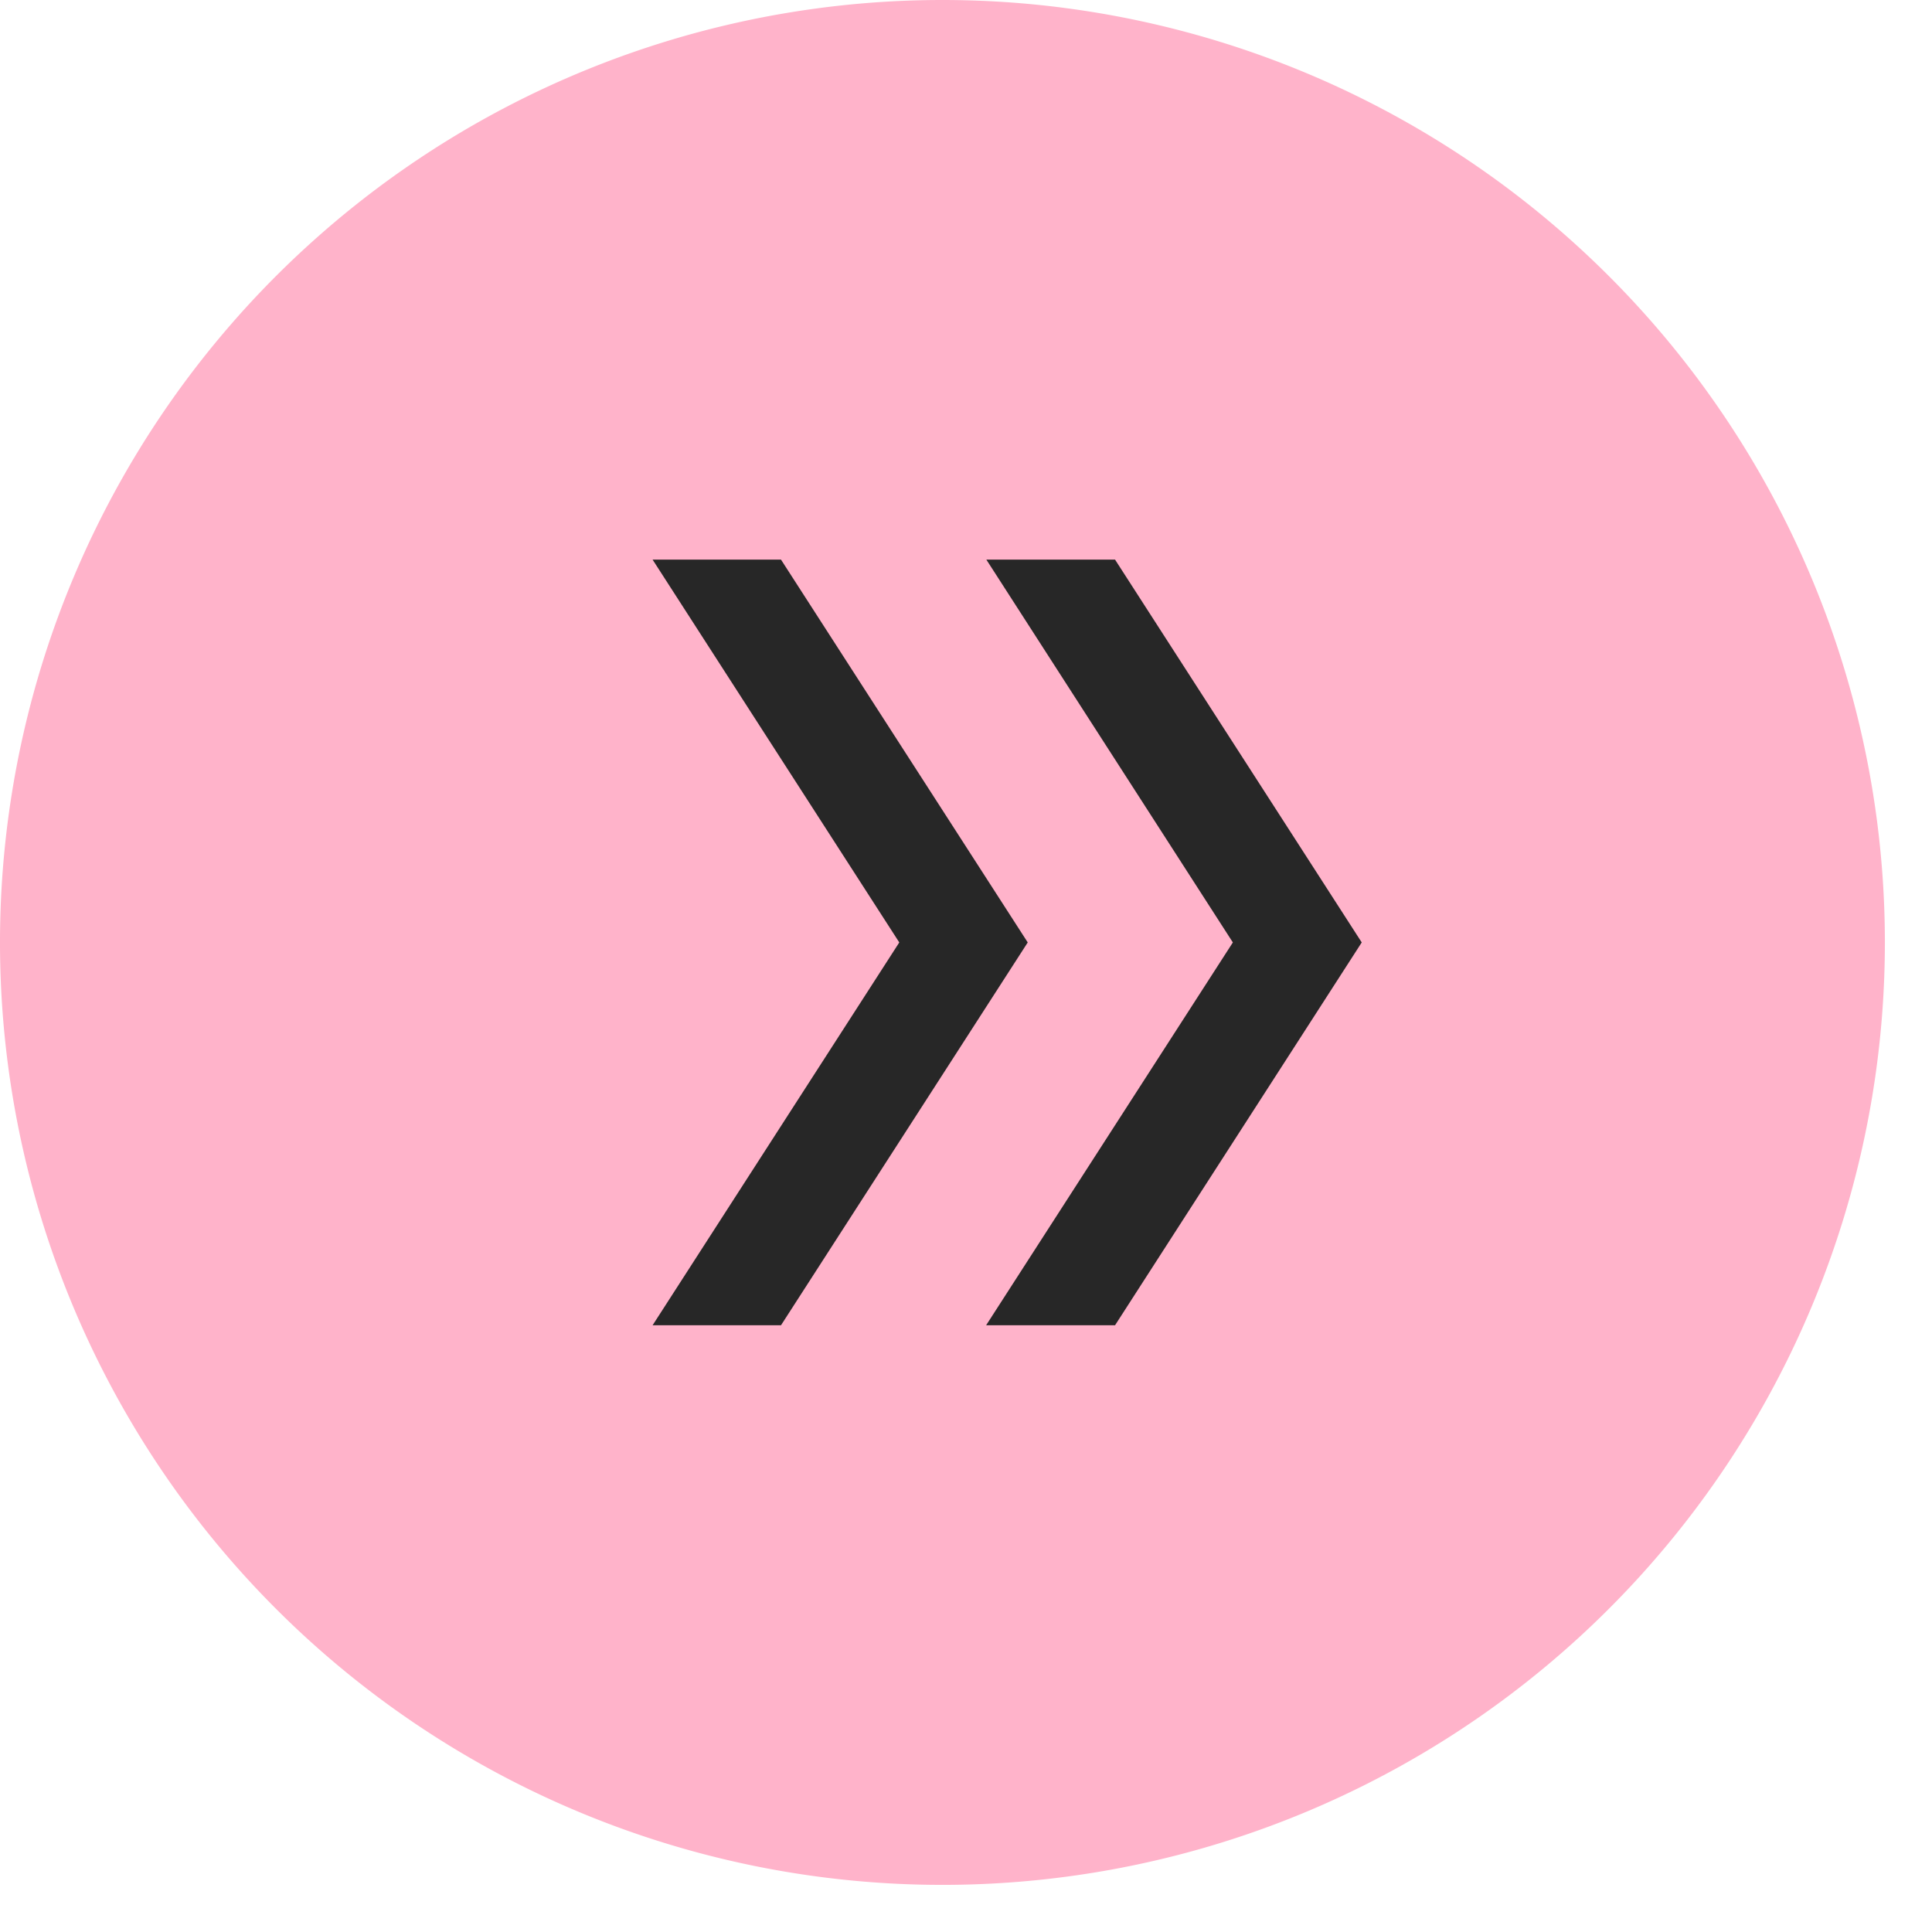 <svg xmlns="http://www.w3.org/2000/svg" width="41" height="41" viewBox="0 0 41 41"><path d="M40,20A20,20,0,1,1,20,0,20,20,0,0,1,40,20" fill="#ffb3ca"/><path d="M10.386,8.907h2.725l5.236,8.124-5.236,8.124H10.386l5.235-8.124ZM22.7,17.031l-5.236,8.124H20.2l5.235-8.124L20.2,8.907H17.469Z" transform="translate(3.463 2.969)" fill="#272727"/></svg>